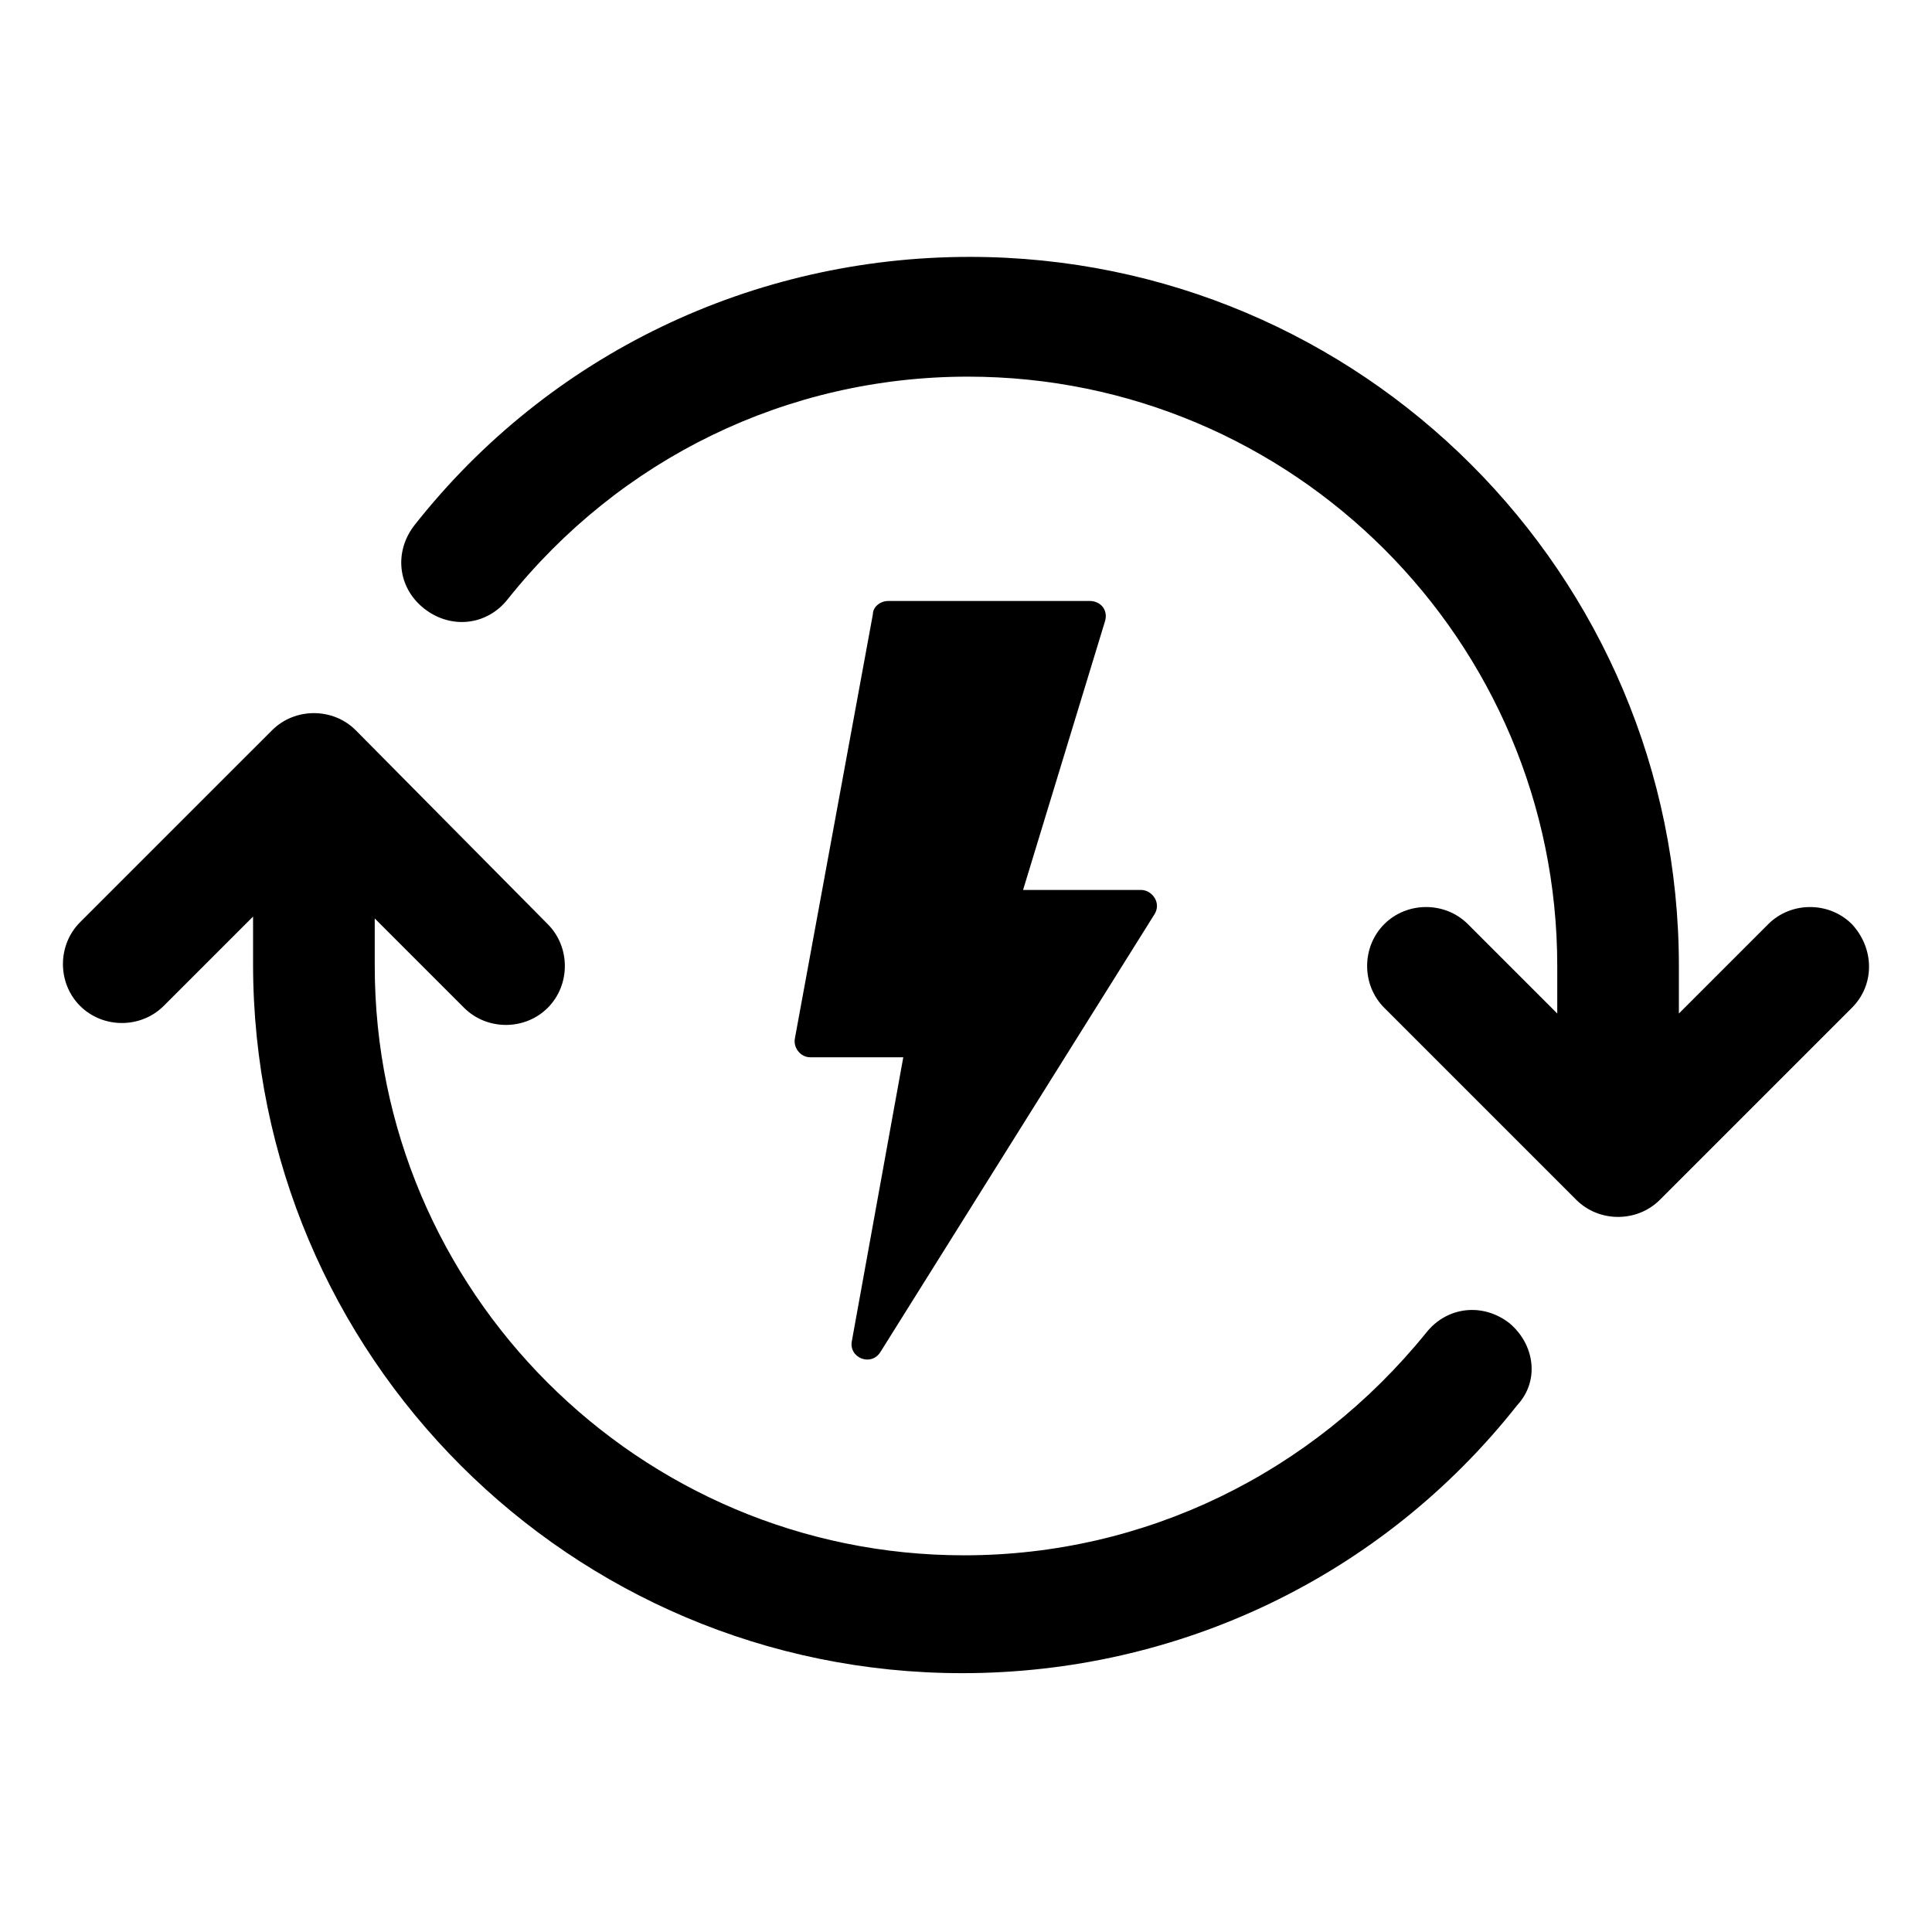 <?xml version="1.0" encoding="UTF-8"?>
<!-- Uploaded to: SVG Repo, www.svgrepo.com, Generator: SVG Repo Mixer Tools -->
<svg fill="#000000" width="800px" height="800px" version="1.1" viewBox="144 144 512 512" xmlns="http://www.w3.org/2000/svg">
 <g>
  <path d="m634.77 388.91c-6.047-6.047-16.121-6.047-22.168 0l-23.68 23.68v-12.594c0-103.79-84.137-187.92-187.92-187.92-57.434 0-111.34 25.695-147.11 71.039-5.543 7.055-4.535 16.625 2.519 22.168 7.055 5.543 16.625 4.535 22.168-2.519 29.727-37.285 74.062-58.949 121.93-58.949 86.152 0 156.18 70.031 156.18 156.18v12.594l-23.68-23.68c-6.047-6.047-16.121-6.047-22.168 0-6.047 6.047-6.047 16.121 0 22.168l50.883 50.883c3.023 3.023 7.055 4.535 11.082 4.535 4.031 0 8.062-1.512 11.082-4.535l50.883-50.883c6.055-6.043 6.055-15.613 0.008-22.164z"/>
  <path d="m544.09 494.71c-7.055-5.543-16.625-4.535-22.168 2.519-30.23 37.281-74.566 58.945-122.43 58.945-86.152 0-156.18-70.031-156.18-156.18v-12.594l23.68 23.68c3.023 3.023 7.055 4.535 11.082 4.535 4.031 0 8.062-1.512 11.082-4.535 6.047-6.047 6.047-16.121 0-22.168l-50.883-51.391c-6.047-6.047-16.121-6.047-22.168 0l-50.887 50.883c-6.047 6.047-6.047 16.121 0 22.168s16.121 6.047 22.168 0l23.68-23.68v12.594c0 103.79 84.137 187.92 187.92 187.92 57.434 0 111.34-25.695 147.11-71.039 6.043-6.547 4.531-16.117-2.016-21.66z"/>
  <path d="m432.75 303.27h-53.402c-2.016 0-4.031 1.512-4.031 3.527l-20.656 112.35c-0.504 2.519 1.512 5.039 4.031 5.039h24.688l-13.605 75.066c-1.008 4.535 5.039 7.055 7.559 3.023l72.547-115.88c2.016-3.023-0.504-6.551-3.527-6.551h-31.234l21.664-71.039c1.008-3.023-1.008-5.543-4.031-5.543z"/>
 </g>
</svg>